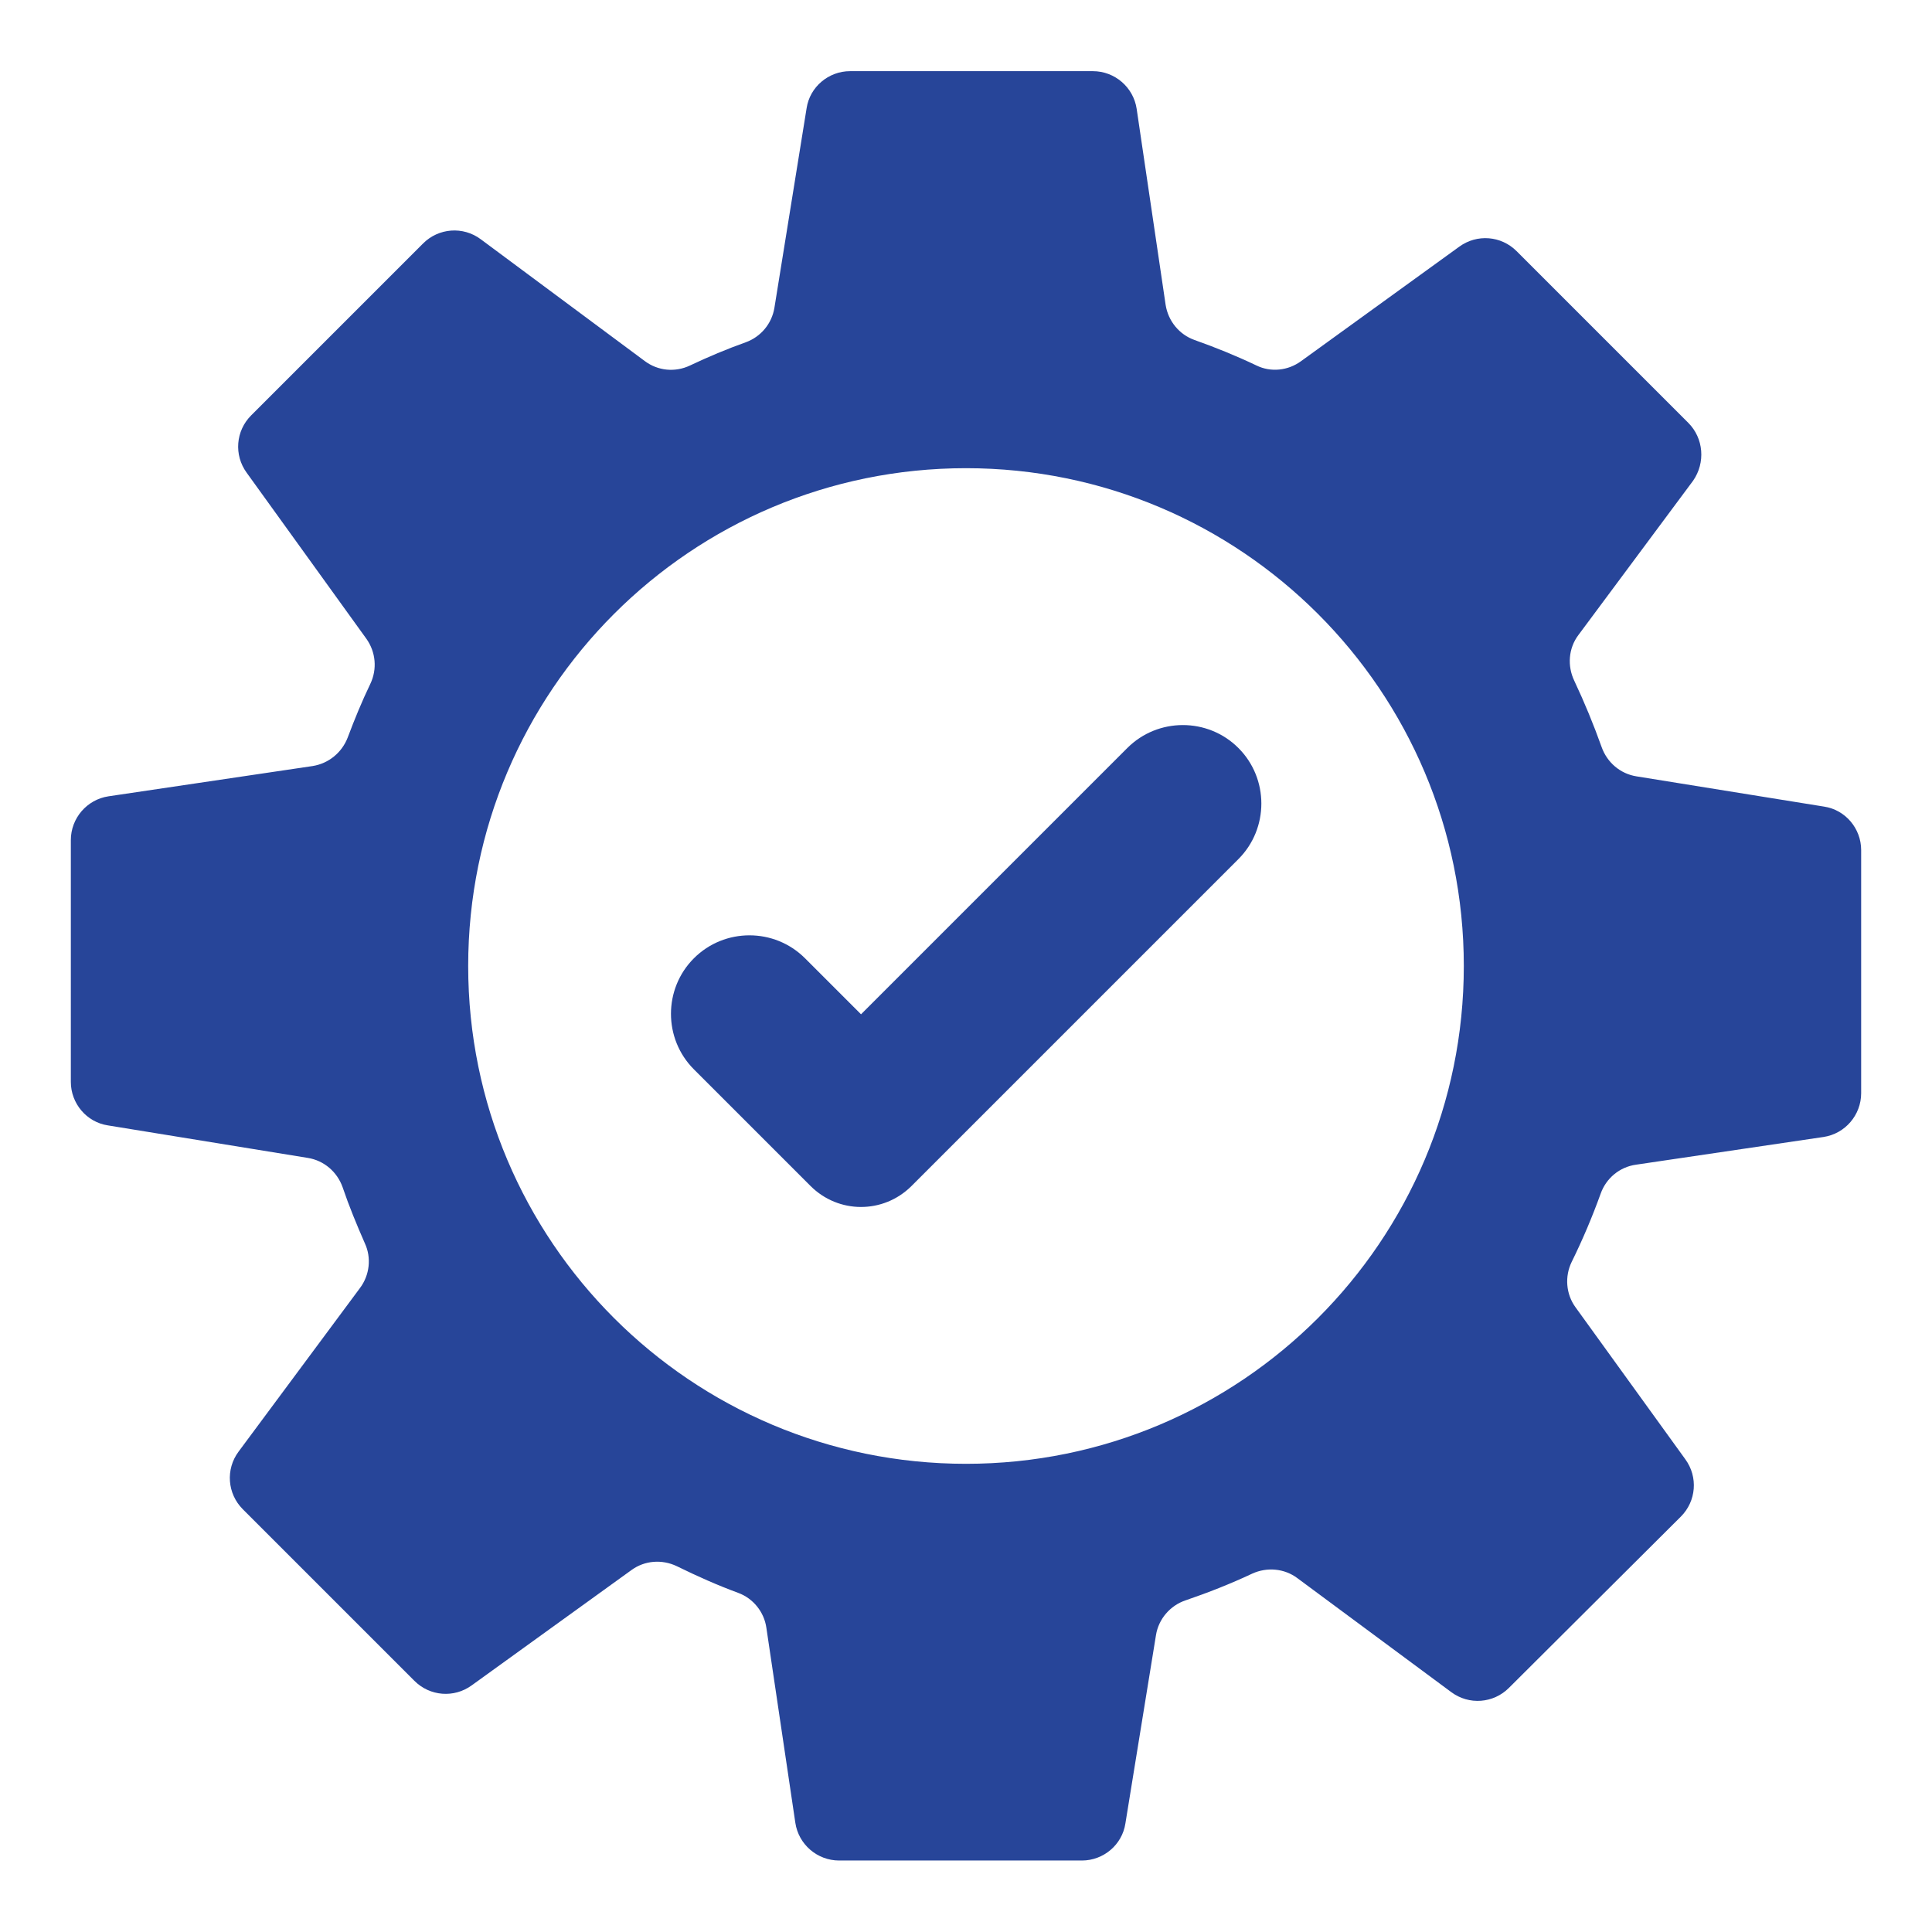 <?xml version="1.0" encoding="UTF-8"?> <svg xmlns="http://www.w3.org/2000/svg" xmlns:xlink="http://www.w3.org/1999/xlink" version="1.1" id="Layer_1" x="0px" y="0px" viewBox="0 0 600 600" style="enable-background:new 0 0 600 600;" xml:space="preserve"> <style type="text/css"> .st0{fill-rule:evenodd;clip-rule:evenodd;fill:#274599;} </style> <path class="st0" d="M524.3,131.3L471,78c-4.8-4.8-12.3-5.4-17.8-1.4L404,112.2c-4,2.9-9.3,3.5-13.8,1.3c-6.3-3-12.7-5.6-19.2-7.9 c-4.8-1.7-8.2-5.9-9-10.9l-9-60.9c-1-6.7-6.8-11.7-13.6-11.7H264c-6.7,0-12.5,4.9-13.5,11.5l-10,62c-0.8,4.9-4.2,9-8.9,10.7 c-5.9,2.1-11.6,4.5-17.3,7.2c-4.6,2.2-10,1.7-14.1-1.4l-50.9-37.8c-5.5-4.1-13.1-3.5-17.9,1.3L78,129c-4.8,4.8-5.4,12.3-1.4,17.8 l37.2,51.6c2.9,4.1,3.4,9.4,1.2,14c-2.6,5.4-4.9,11-7,16.6c-1.8,4.7-5.9,8.1-10.9,8.9l-63.4,9.4c-6.7,1-11.7,6.8-11.7,13.6V336 c0,6.7,4.9,12.5,11.5,13.5l62.1,10.1c5,0.8,9.1,4.3,10.8,9.1c2,5.9,4.4,11.7,6.9,17.4c2.1,4.5,1.5,9.9-1.5,13.9l-37.7,50.8 c-4.1,5.5-3.5,13.1,1.3,17.9l53.3,53.3c4.8,4.8,12.3,5.4,17.8,1.4l49.6-35.8c4.1-3,9.5-3.4,14.1-1.2c6.3,3.1,12.6,5.9,19.1,8.3 c4.6,1.7,8,5.9,8.7,10.8l9,60.6c1,6.7,6.8,11.7,13.6,11.7H336c6.7,0,12.5-4.9,13.5-11.5l9.5-58.5c0.8-5,4.4-9.2,9.2-10.8 c7-2.4,13.9-5.1,20.7-8.3c4.6-2.1,10-1.6,14,1.4l47.8,35.4c5.5,4.1,13.1,3.5,17.9-1.3L522,471c4.8-4.8,5.4-12.3,1.4-17.8L489.3,406 c-3-4.1-3.4-9.6-1.2-14.1c3.4-6.9,6.4-14,9-21.2c1.7-4.8,5.9-8.3,11-9l58.2-8.6c6.7-1,11.7-6.8,11.7-13.6V264 c0-6.7-4.9-12.5-11.5-13.5l-58.3-9.4c-5-0.8-9.1-4.3-10.8-9.1c-2.5-7-5.3-13.8-8.5-20.6c-2.2-4.6-1.8-10.1,1.3-14.2l35.6-47.9 C529.7,143.7,529.1,136.1,524.3,131.3L524.3,131.3z M454.6,300c0,85.4-69.2,154.6-154.6,154.6S145.4,385.4,145.4,300 S214.6,145.4,300,145.4C385.4,145.4,454.6,214.6,454.6,300z"></path> <path class="st0" d="M251.7,368.3l-36.2-36.2c-9.5-9.5-9.5-25,0-34.5c9.5-9.5,25-9.5,34.5,0l17.4,17.4l82.7-82.7 c9.5-9.5,25-9.5,34.5,0c9.5,9.5,9.5,25,0,34.5L283,368.4C274.3,377,260.4,377,251.7,368.3L251.7,368.3z"></path> </svg> 